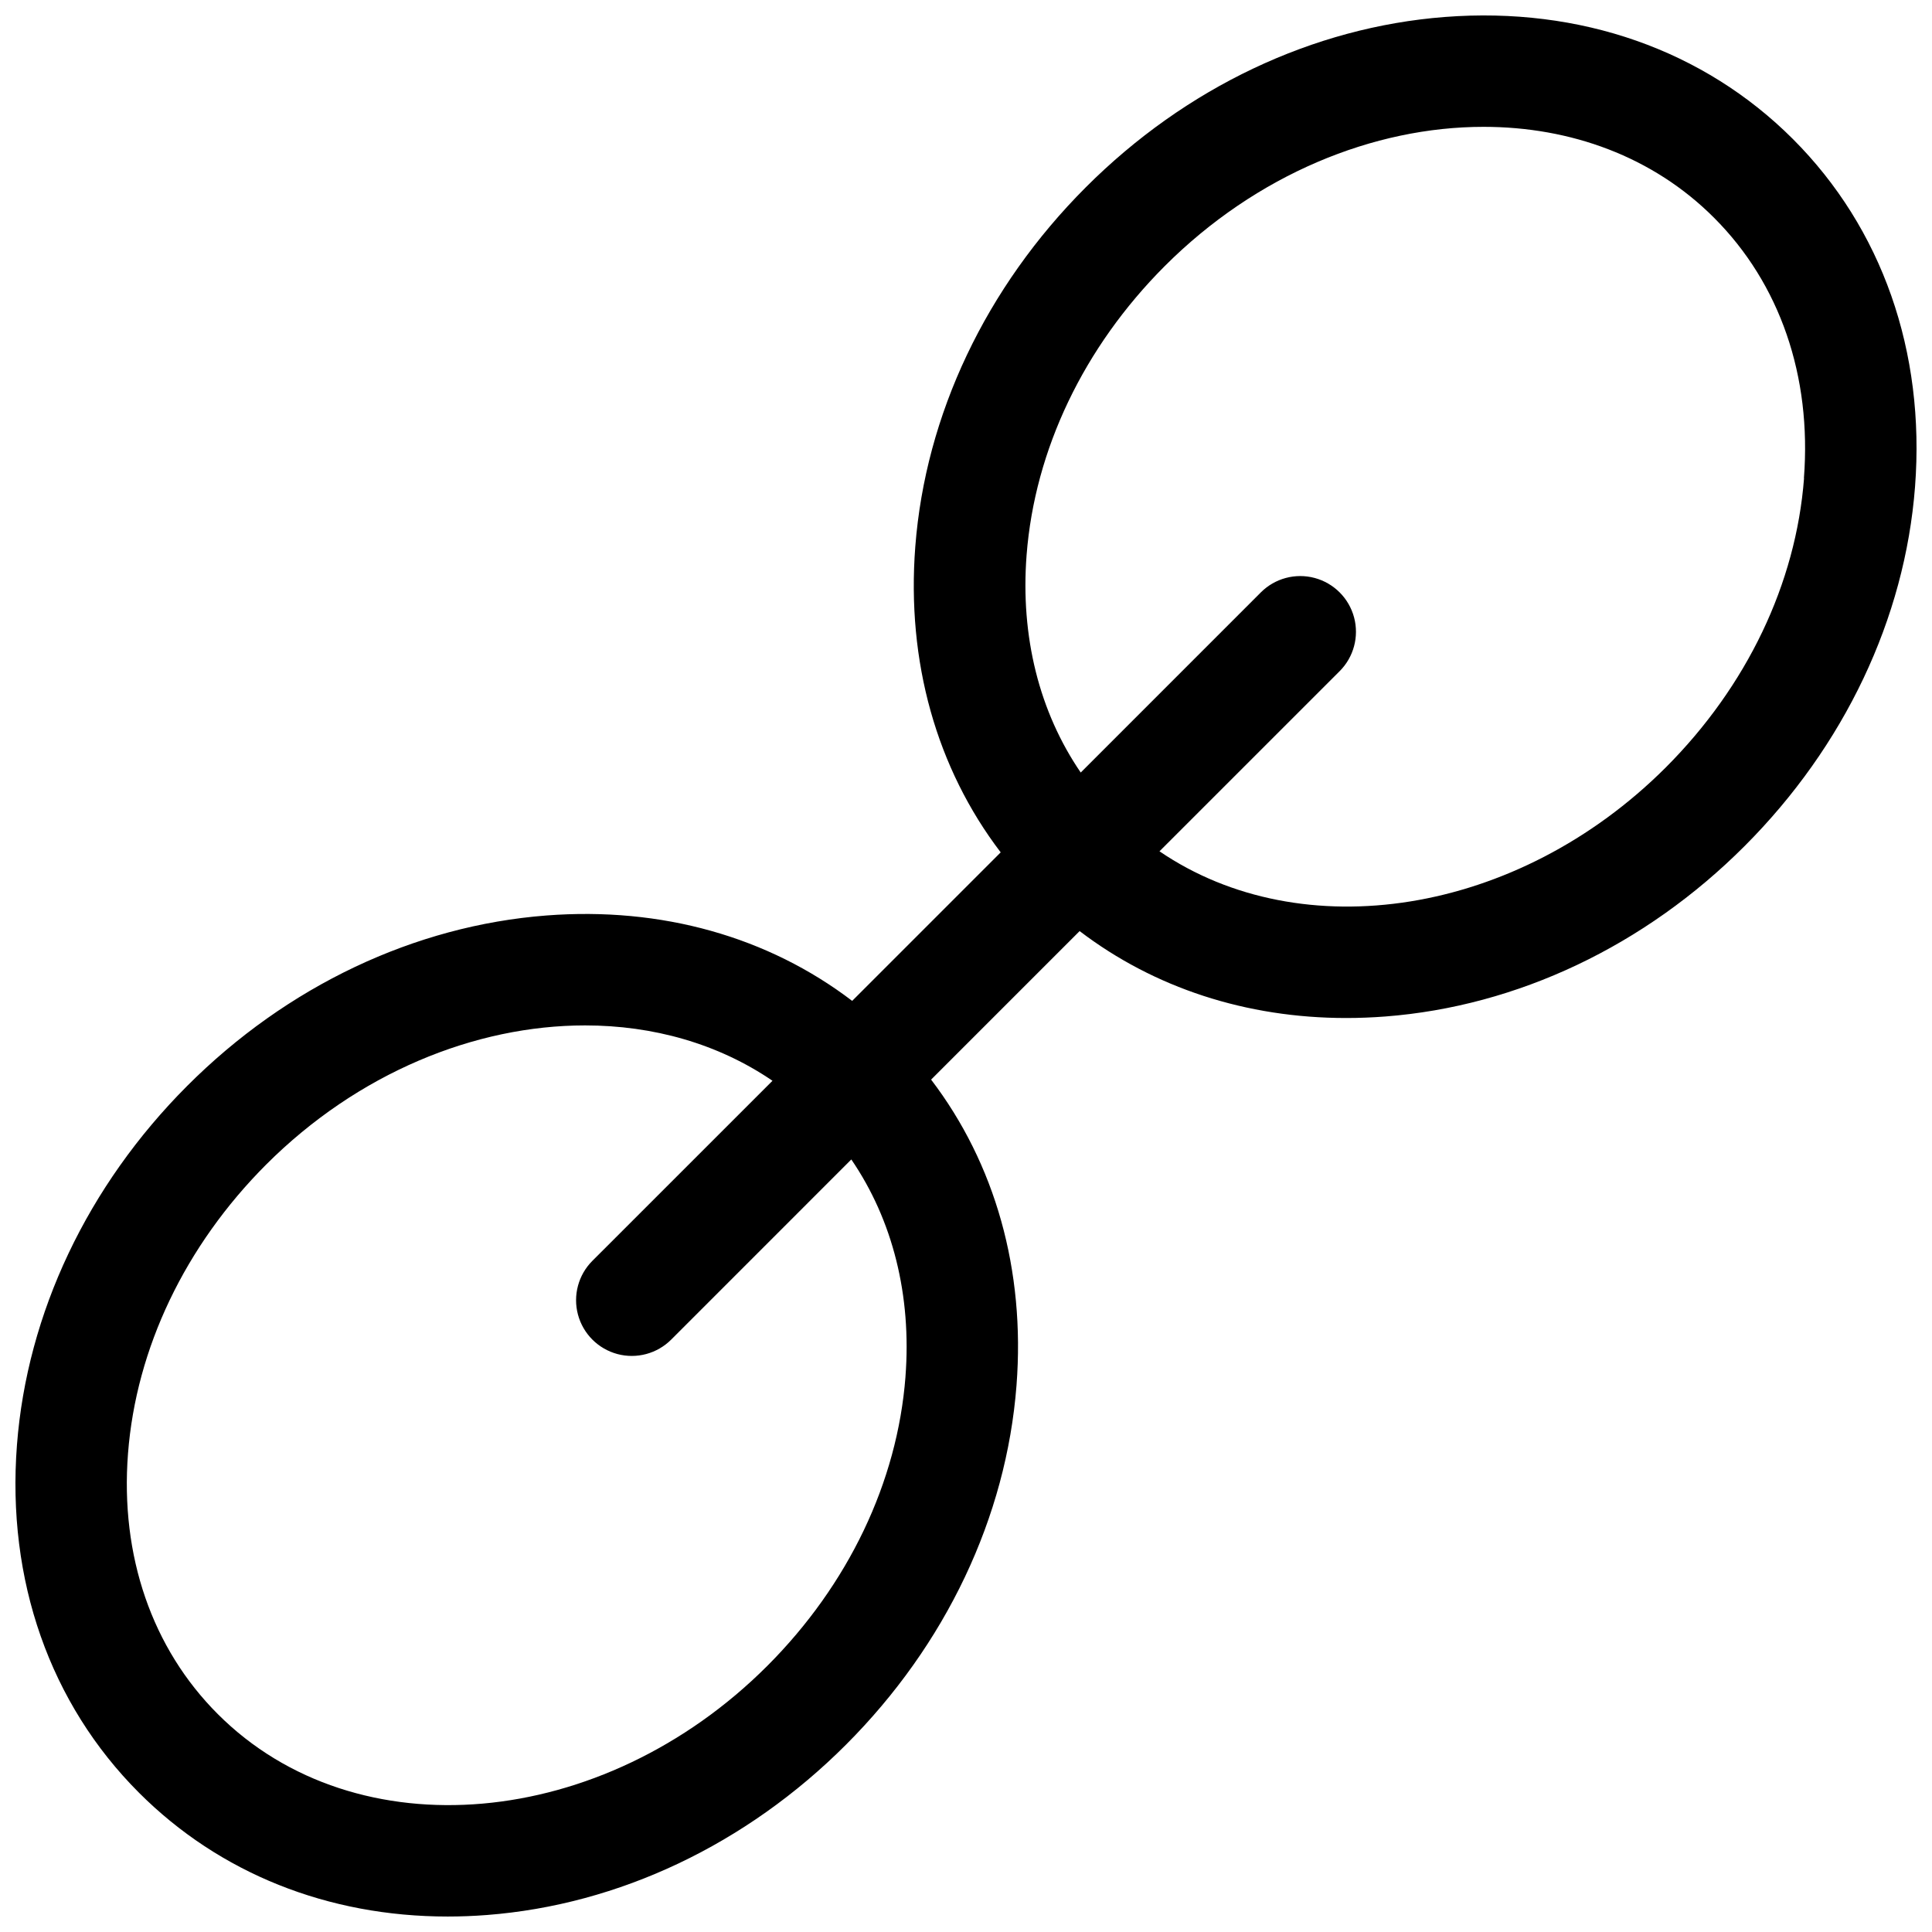 <?xml version="1.0" encoding="UTF-8"?>
<!-- Uploaded to: SVG Repo, www.svgrepo.com, Generator: SVG Repo Mixer Tools -->
<svg width="800px" height="800px" version="1.1" viewBox="144 144 512 512" xmlns="http://www.w3.org/2000/svg">
 <defs>
  <clipPath id="a">
   <path d="m148.09 148.09h503.81v503.81h-503.81z"/>
  </clipPath>
 </defs>
 <g clip-path="url(#a)">
  <path d="m619.14 180.85c-23.625-23.617-56.344-35.109-92.211-32.355-34.953 2.688-68.762 18.695-95.203 45.164-26.441 26.469-42.48 60.25-45.164 95.203-2.344 30.504 5.637 58.727 22.633 81.023l-39.359 39.359c-22.297-16.992-50.527-24.973-81.023-22.633-34.953 2.688-68.773 18.695-95.203 45.164-26.43 26.473-42.43 60.246-45.117 95.156-2.754 35.816 8.738 68.547 32.355 92.172 21.363 21.363 50.066 32.797 81.801 32.797 3.426 0 6.883-0.133 10.371-0.402 34.953-2.688 68.762-18.695 95.203-45.164 26.441-26.469 42.48-60.25 45.164-95.203 2.344-30.504-5.637-58.727-22.633-81.023l39.359-39.359c19.75 15.055 44.152 23.035 70.652 23.035 3.426 0 6.887-0.137 10.371-0.402 34.953-2.688 68.773-18.695 95.203-45.164s42.48-60.25 45.164-95.203c2.746-35.812-8.746-68.539-32.363-92.164zm-235.18 328.02c-2.156 27.938-15.152 55.105-36.605 76.594-43.68 43.68-109.01 49.426-145.63 12.793-17.438-17.426-25.891-41.938-23.805-69.02 2.144-27.938 15.152-55.105 36.605-76.605 24.355-24.34 55.441-36.887 84.527-36.887 18.016 0 35.258 4.84 49.664 14.672l-47.723 47.715h-0.004c-3.727 3.731-5.184 9.164-3.82 14.262 1.367 5.094 5.348 9.074 10.441 10.441 5.094 1.363 10.531-0.094 14.262-3.824l47.734-47.742c10.961 16.027 16.008 35.996 14.348 57.602zm238.13-238.13c-2.144 27.945-15.152 55.105-36.605 76.605-39.449 39.438-96.539 47.941-134.21 22.258l47.742-47.734c3.731-3.727 5.188-9.164 3.824-14.262-1.367-5.094-5.348-9.074-10.441-10.438-5.094-1.367-10.531 0.09-14.262 3.82l-47.734 47.742c-10.961-16.039-16.008-36.004-14.348-57.613 2.156-27.938 15.152-55.105 36.605-76.594 24.336-24.344 55.41-36.91 84.496-36.91 23.074 0 44.898 7.871 61.098 24.109 17.438 17.438 25.891 41.949 23.801 69.027z"/>
 </g>
</svg>